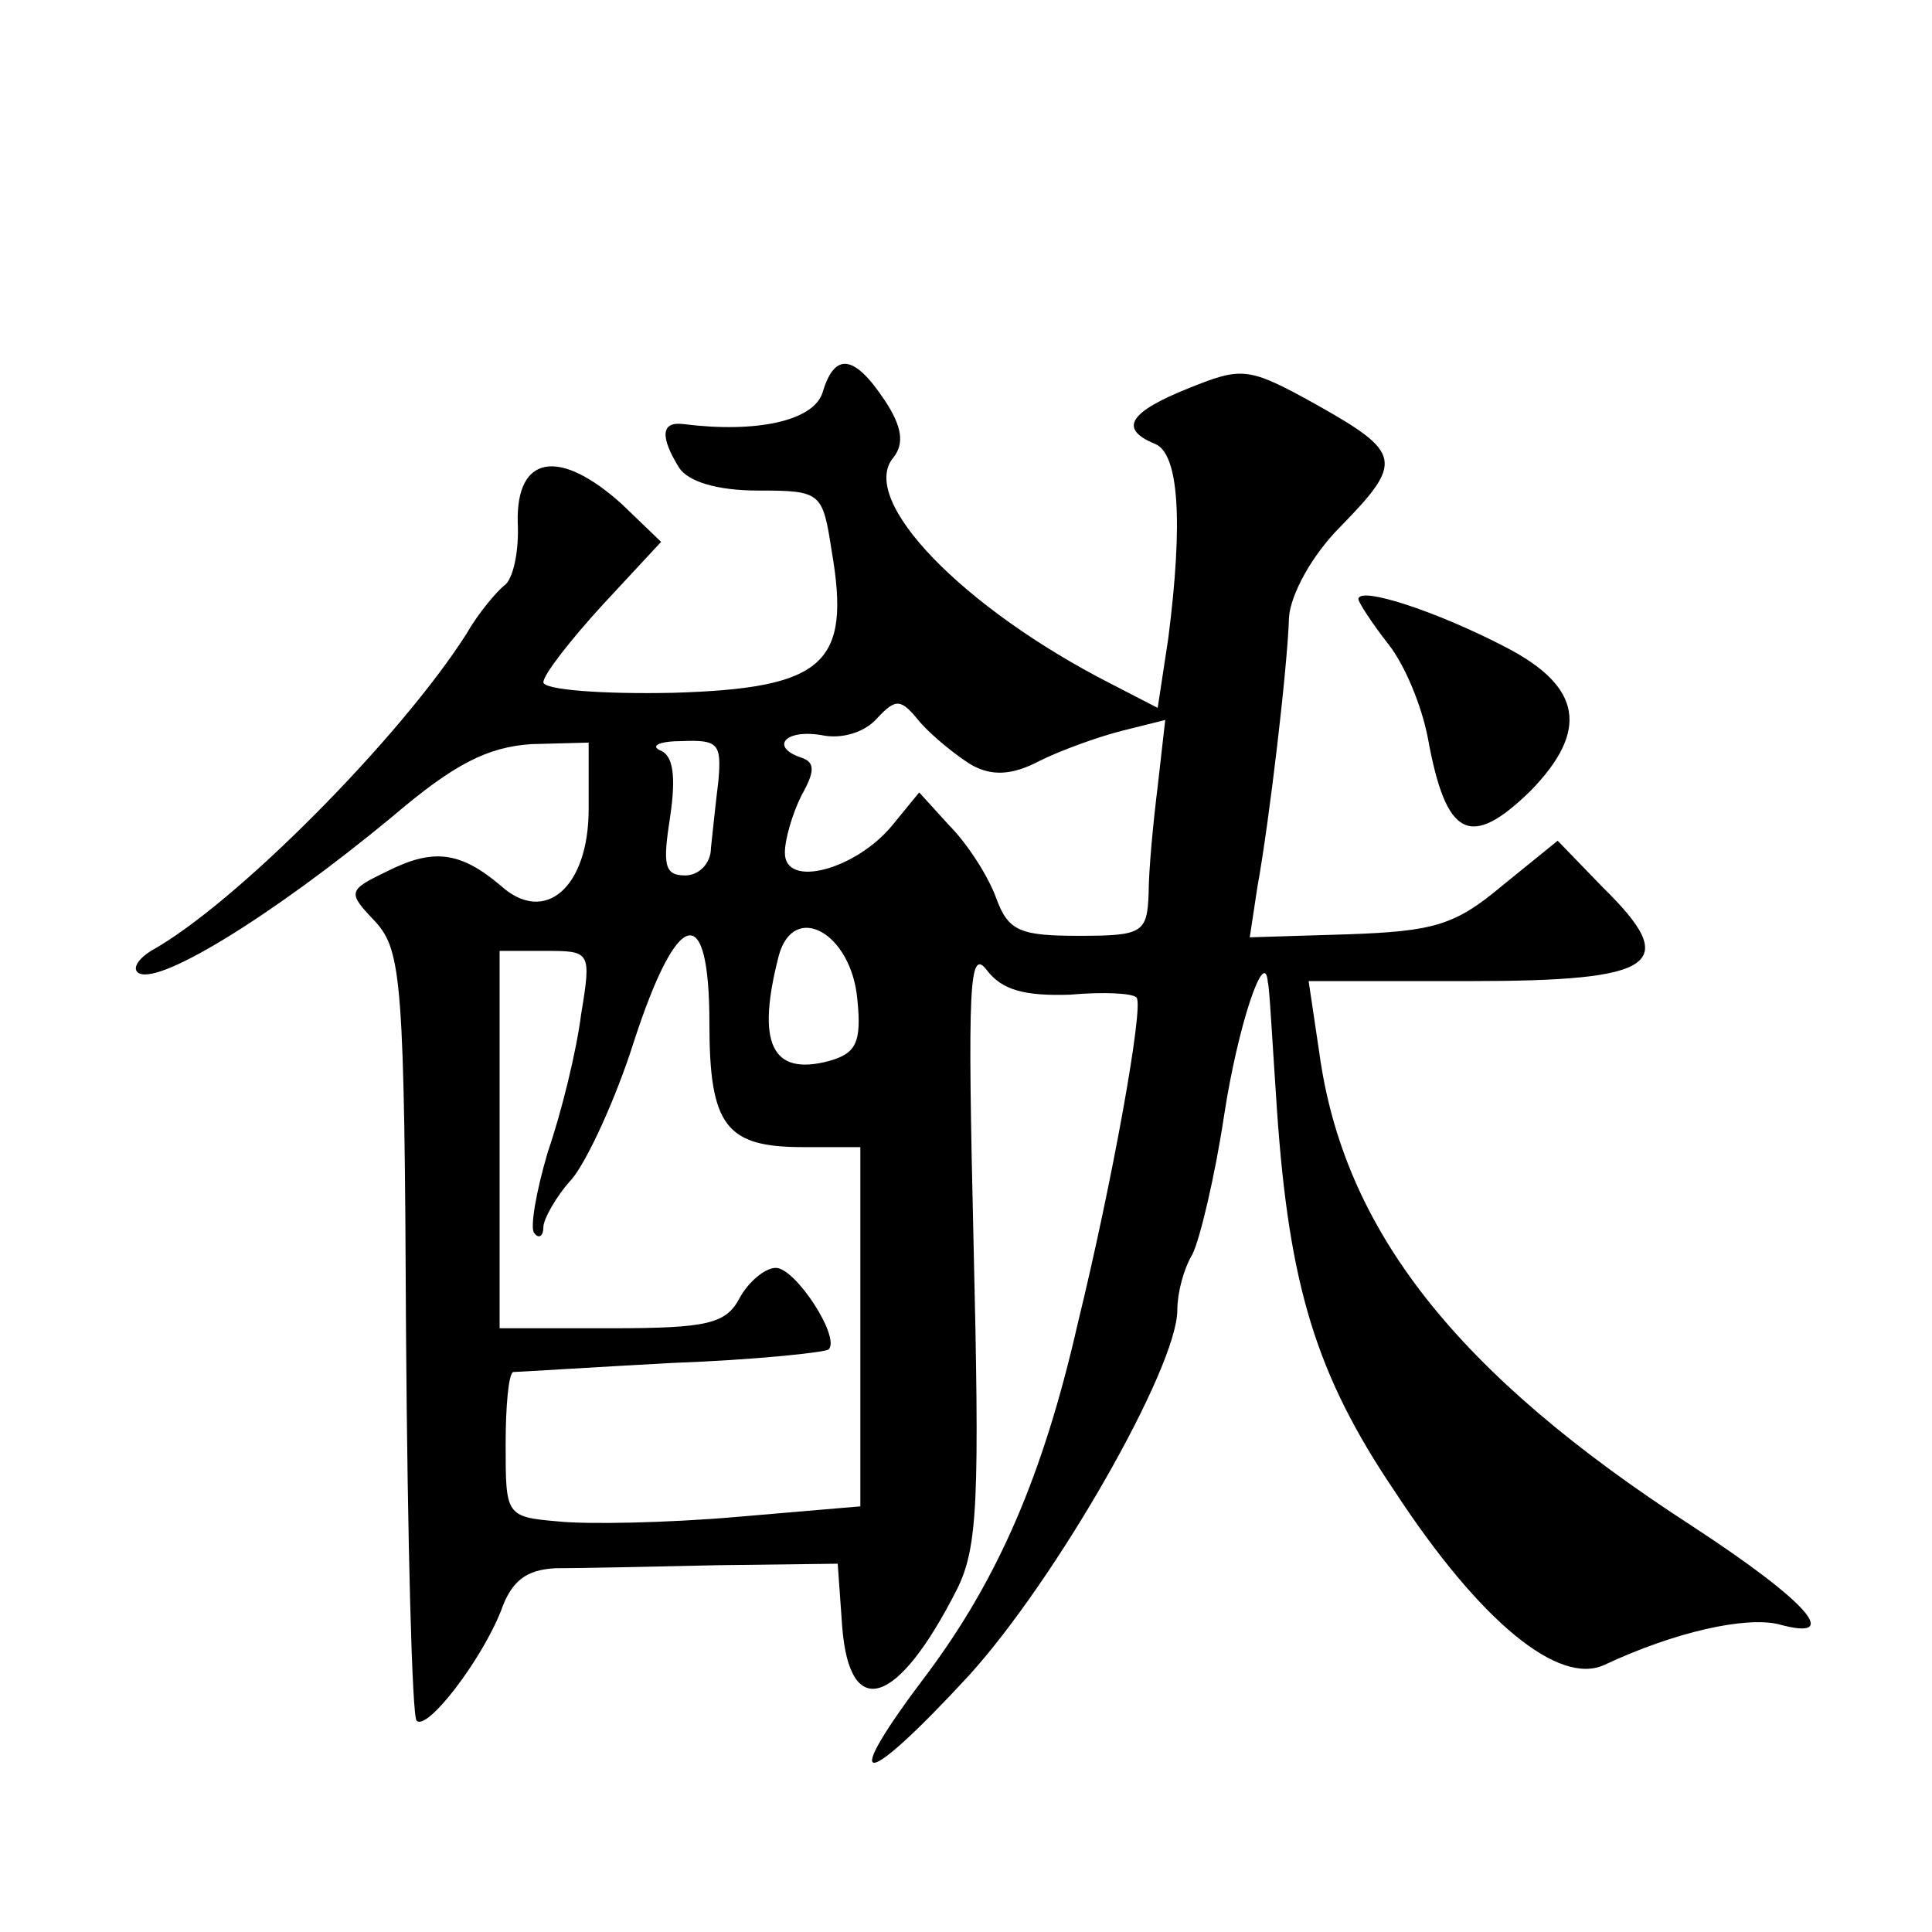 <?xml version="1.0" standalone="no"?>
<!DOCTYPE svg PUBLIC "-//W3C//DTD SVG 20010904//EN"
 "http://www.w3.org/TR/2001/REC-SVG-20010904/DTD/svg10.dtd">
<svg version="1.0" xmlns="http://www.w3.org/2000/svg"
 width="128pt" height="128pt" viewBox="0 0 128 128"
 preserveAspectRatio="xMidYMid meet">
<g transform="translate(0,128) scale(0.1,-0.1)"
fill="#0" stroke="none">
<path d="M545 1020 c-6 -19 -44 -27 -92 -21 -15 2 -16 -8 -3 -29 6 -9 25 -15 52
-15 42 0 43 -1 49 -40 13 -75 -5 -91 -105 -94 -47 -1 -86 2 -86 7 0 5 18 28 39
51 l39 42 -26 25 c-41 37 -70 33 -69 -12 1 -19 -3 -38 -9 -42 -5 -4 -17 -18 -25
-32 -44 -69 -153 -179 -209 -210 -8 -5 -12 -11 -9 -14 11 -11 88 36 169 103 41
35 63 46 92 48 l38 1 0 -44 c0 -52 -29 -77 -58 -51 -27 23 -45 25 -75 10 -27 -13
-27 -14 -8 -34 17 -19 19 -40 20 -272 1 -138 4 -254 7 -257 7 -7 43 40 56 73 7
20 17 27 36 28 15 0 63 1 107 2 l80 1 3 -42 c5 -63 37 -52 76 25 14 28 15 60 11
230 -4 171 -3 196 9 180 10 -13 25 -17 55 -16 22 2 42 1 44 -2 5 -5 -16 -122 -39
-216 -23 -101 -53 -169 -99 -231 -60 -79 -45 -80 27 -2 58 64 138 204 138 242 0
11 4 27 10 37 5 10 15 52 21 92 9 59 27 113 29 88 1 -2 3 -40 6 -84 8 -117 26 -176
78 -253 57 -87 109 -129 139 -115 47 22 93 32 115 27 43 -12 21 14 -57 65 -156
101 -231 196 -247 314 l-7 47 107 0 c124 0 140 11 88 62 l-30 31 -37 -30 c-31 -26
-45 -30 -102 -32 l-65 -2 5 33 c8 44 20 146 21 179 1 15 15 41 34 60 42 43 41 49
-16 81 -45 25 -49 25 -84 11 -40 -16 -47 -27 -23 -37 16 -6 19 -51 9 -129 l-7 -46
-31 16 c-98 50 -168 122 -144 150 7 9 6 20 -6 38 -20 30 -33 32 -41 5z m99 -247
c13 -7 26 -7 45 3 14 7 39 16 55 20 l28 7 -5 -44 c-3 -24 -6 -56 -6 -71 -1 -26
-4 -28 -46 -28 -39 0 -47 3 -55 25 -5 14 -19 36 -31 48 l-20 22 -18 -22 c-24 -29
-71 -42 -71 -18 0 9 5 26 11 38 9 16 9 22 0 25 -21 7 -11 19 13 15 14 -3 29 2 37
11 13 14 16 13 29 -3 8 -9 24 -22 34 -28z m-168 -10 c-2 -16 -4 -36 -5 -45 0 -10
-8 -18 -17 -18 -14 0 -15 7 -10 39 4 27 2 41 -7 44 -6 3 0 6 15 6 24 1 26 -2 24
-26z m92 -145 c3 -29 -1 -36 -19 -41 -38 -10 -48 12 -33 70 10 36 48 15 52 -29z
m-98 -16 c0 -68 11 -82 62 -82 l38 0 0 -119 0 -119 -82 -7 c-46 -4 -99 -5 -118
-3 -35 3 -35 4 -35 51 0 26 2 47 5 48 3 0 50 3 105 6 55 2 102 7 104 9 8 8 -22
54 -35 54 -7 0 -18 -9 -24 -20 -9 -17 -21 -20 -85 -20 l-74 0 0 125 0 125 30 0
c30 0 31 0 24 -42 -3 -24 -13 -65 -22 -91 -8 -27 -12 -51 -9 -54 3 -4 6 -2 6 4
0 5 8 20 19 32 10 12 29 53 41 91 29 89 50 94 50 12z M900 883 c0 -2 9 -16 20 -30
11 -14 22 -41 26 -62 12 -66 28 -74 68 -35 39 40 34 69 -16 95 -46 24 -98 41 -98
32z"/>
</g>
</svg>
